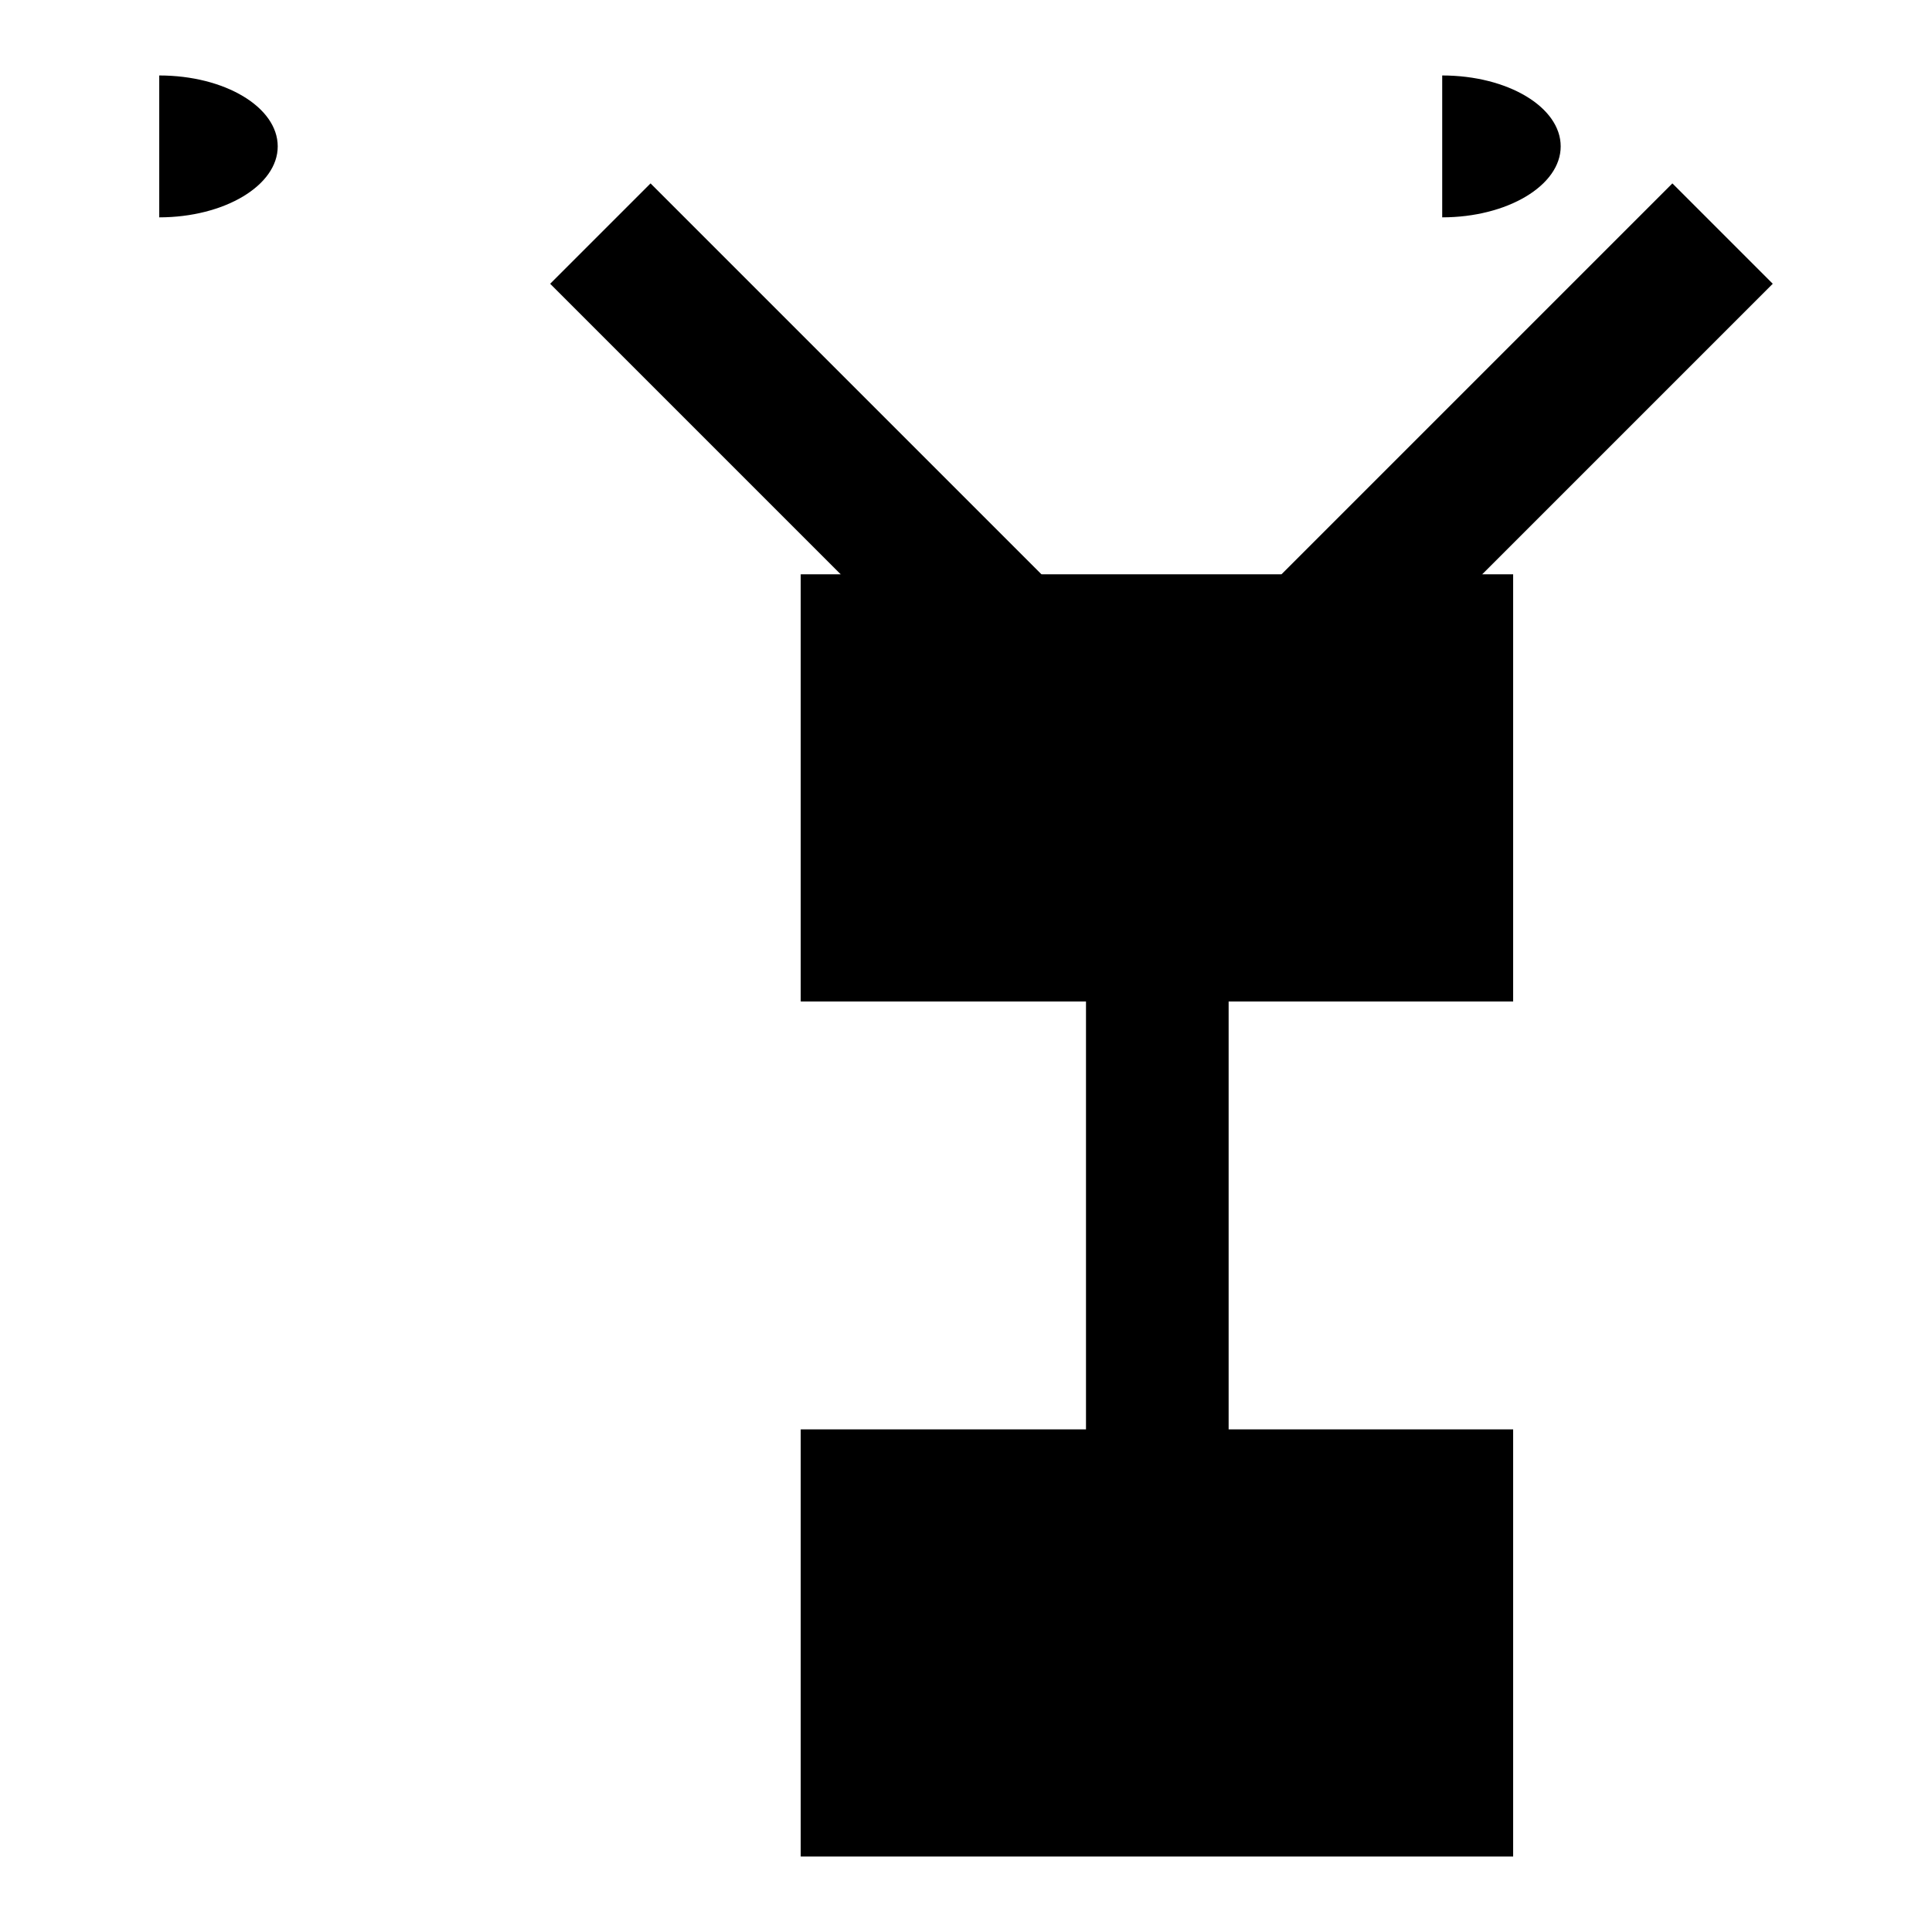 <?xml version="1.0" encoding="utf-8"?>
<!-- Svg Vector Icons : http://www.onlinewebfonts.com/icon -->
<!DOCTYPE svg PUBLIC "-//W3C//DTD SVG 1.1//EN" "http://www.w3.org/Graphics/SVG/1.1/DTD/svg11.dtd">
<svg version="1.1" xmlns="http://www.w3.org/2000/svg" xmlns:xlink="http://www.w3.org/1999/xlink" x="0px" y="0px" viewBox="0 0 256 256" enable-background="new 0 0 256 256" xml:space="preserve">
<g><g><path fill="#000000" d="M21.1,10c8.7,0,15.7,4.2,15.7,9.4s-7.1,9.4-15.7,9.4V10z"/><path fill="#000000" d="M191.1,10c8.7,0,15.7,4.2,15.7,9.4s-7.1,9.4-15.7,9.4V10z"/><path fill="#000000" d="M106.1,76.1h94.4v56.6h-94.4V76.1z"/><path fill="#000000" d="M106.1,189.4h94.4V246h-94.4V189.4z"/><path fill="#000000" d="M72.9,37.6l13.3-13.3l53.4,53.4L126.3,91L72.9,37.6L72.9,37.6z"/><path fill="#000000" d="M181.5,91l-13.3-13.3l53.4-53.4l13.3,13.3L181.5,91z"/><path fill="#000000" d="M143.9,119.5h18.9v94.4h-18.9V119.5z"/></g></g>
</svg>